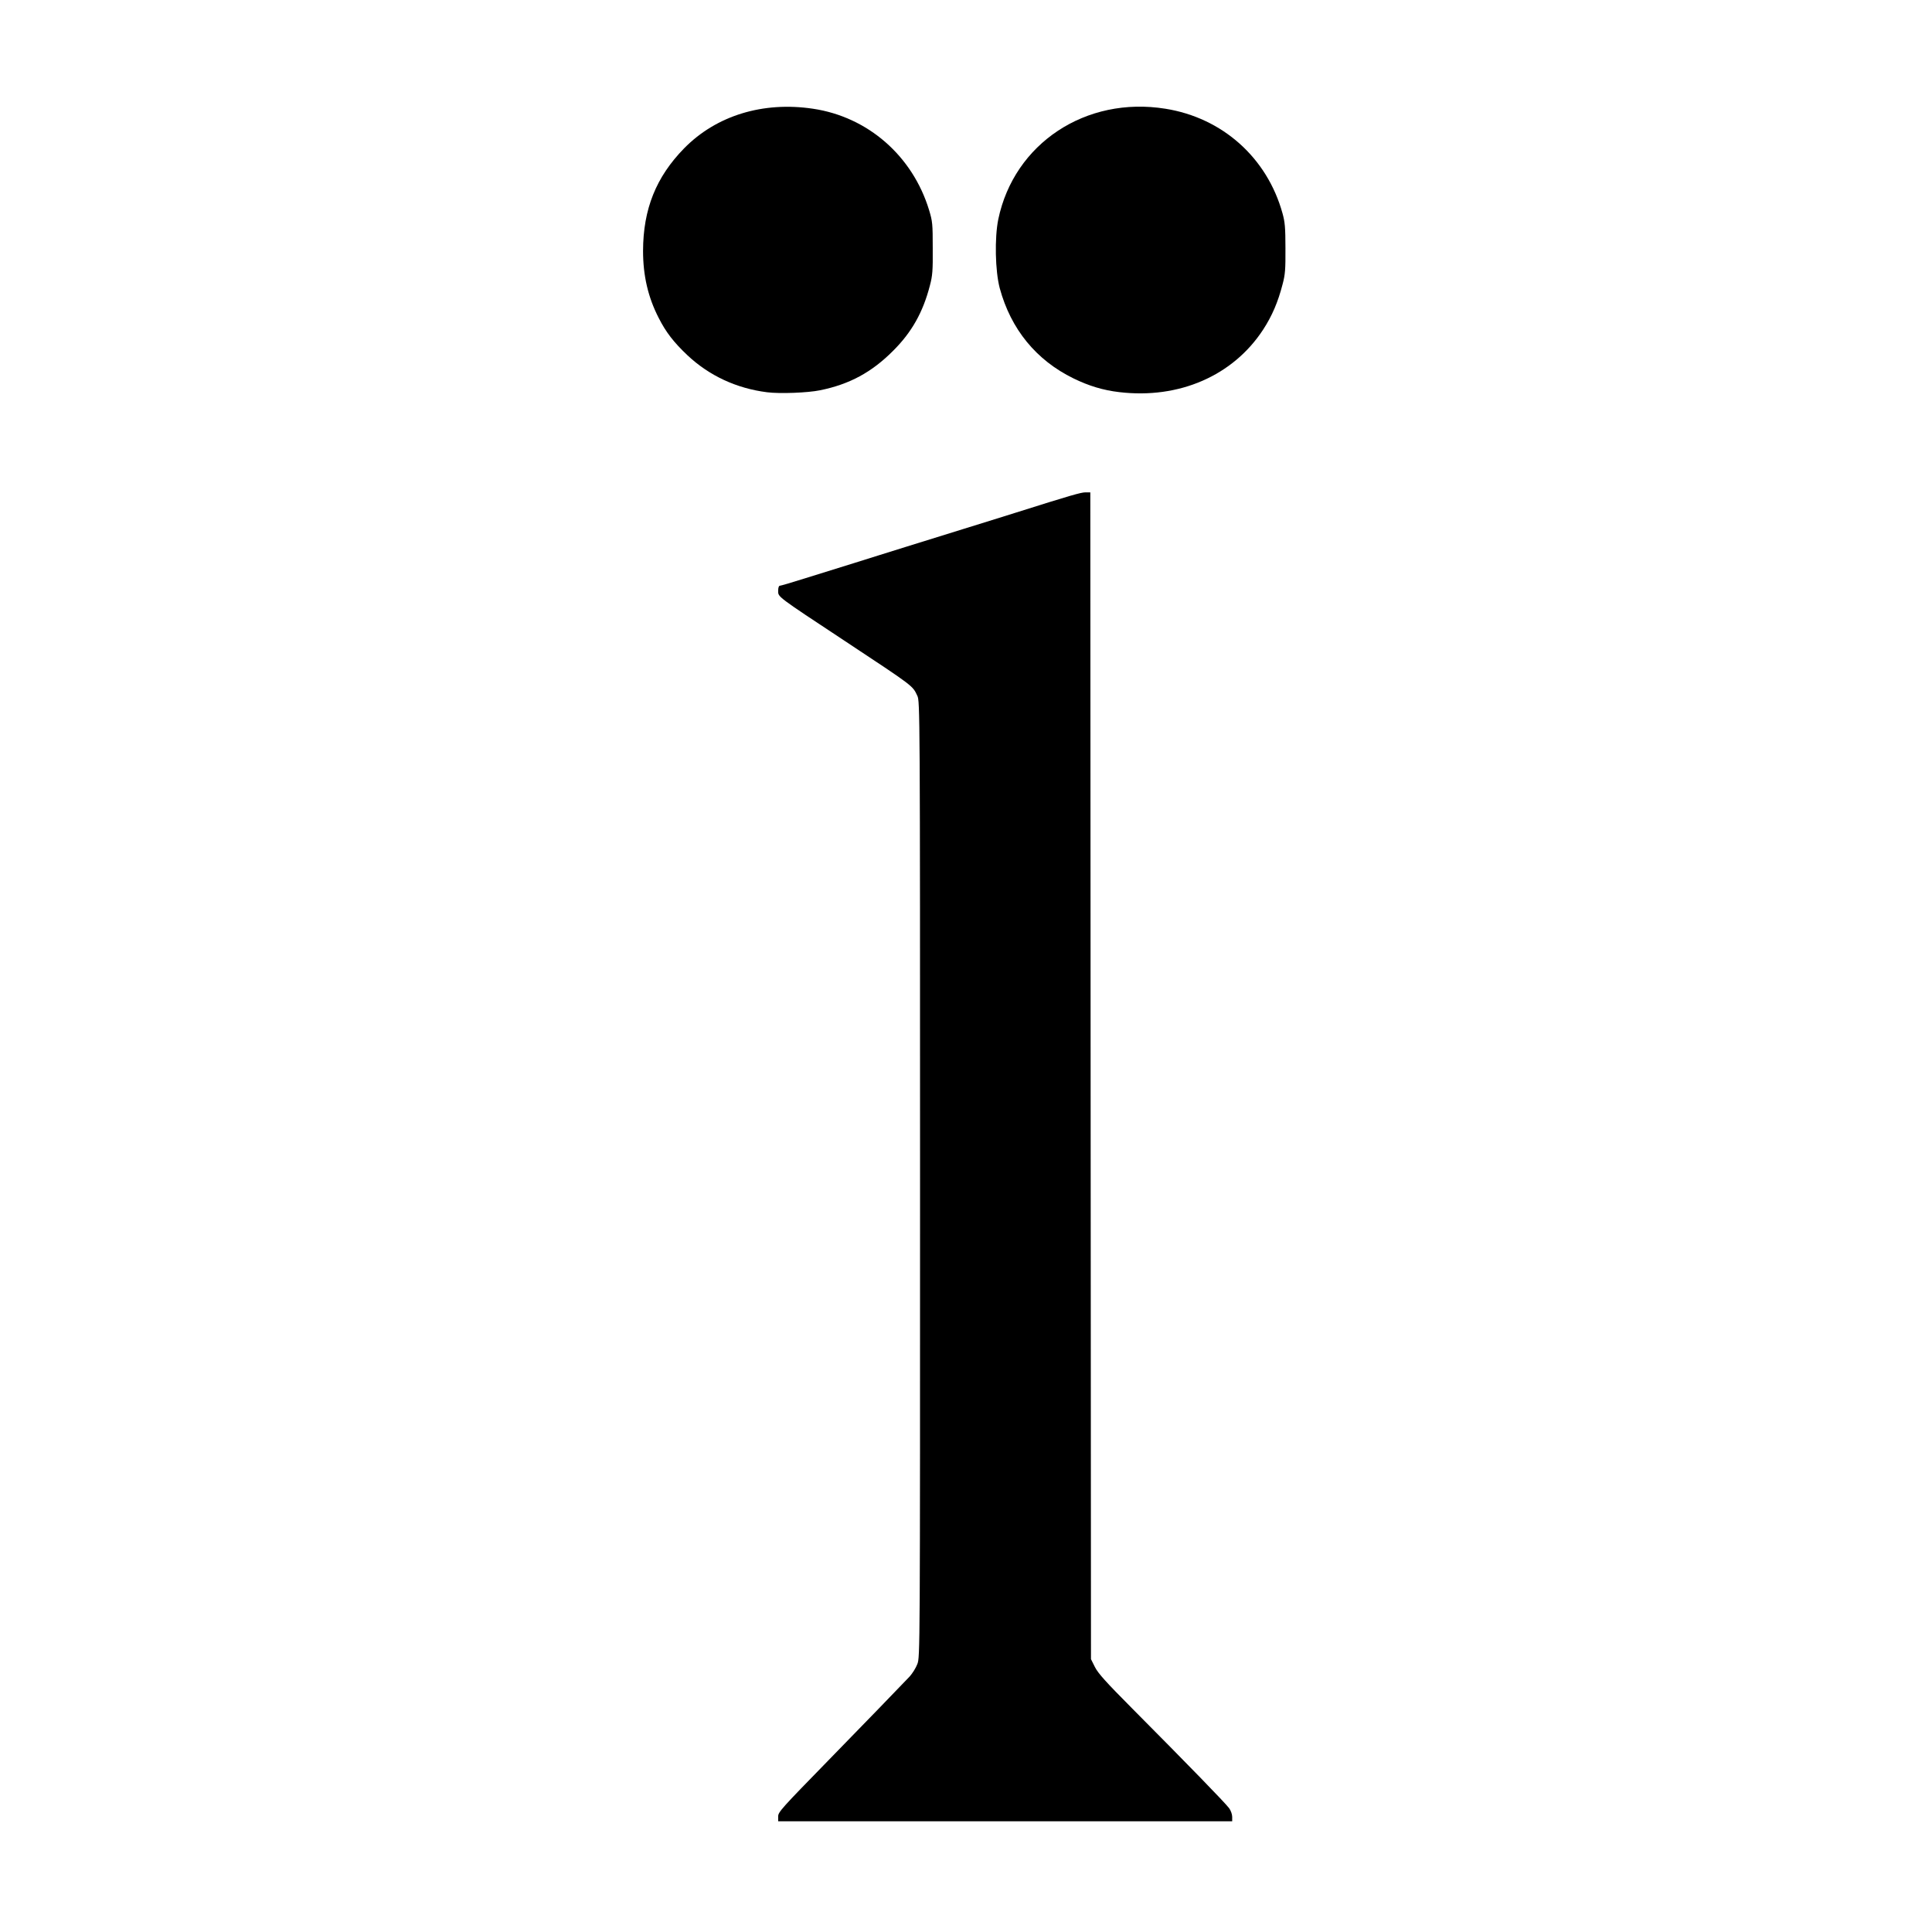 <?xml version="1.0" encoding="UTF-8"?> <svg xmlns="http://www.w3.org/2000/svg" width="32" height="32" viewBox="0 0 32 32" fill="none"><path d="M12.889 30.086C12.889 30.013 12.943 29.954 13.713 29.165C14.438 28.422 14.753 28.095 15.067 27.768C15.111 27.719 15.17 27.627 15.194 27.562C15.239 27.448 15.239 27.388 15.239 19.529C15.239 11.781 15.237 11.611 15.194 11.525C15.114 11.355 15.143 11.377 13.997 10.619C12.858 9.867 12.889 9.889 12.889 9.786C12.889 9.733 12.9 9.702 12.916 9.702C12.931 9.702 13.122 9.646 13.337 9.578C13.551 9.512 13.921 9.397 14.153 9.324C14.389 9.251 14.764 9.131 14.993 9.061C15.221 8.99 15.653 8.855 15.955 8.762C16.257 8.67 16.64 8.548 16.806 8.497C17.737 8.203 17.905 8.155 17.979 8.155H18.059L18.064 17.819L18.07 27.481L18.135 27.611C18.189 27.717 18.312 27.854 18.751 28.296C19.695 29.246 20.282 29.85 20.358 29.949C20.387 29.989 20.409 30.051 20.409 30.093V30.166H16.649H12.889V30.086Z" fill="black"></path><path d="M12.705 6.497C12.2 6.433 11.75 6.225 11.387 5.885C11.161 5.671 11.031 5.505 10.91 5.266C10.734 4.924 10.651 4.566 10.651 4.155C10.653 3.463 10.866 2.933 11.331 2.457C11.864 1.914 12.636 1.677 13.466 1.801C14.375 1.936 15.116 2.583 15.389 3.481C15.445 3.666 15.449 3.708 15.449 4.11C15.452 4.482 15.445 4.568 15.402 4.729C15.288 5.171 15.102 5.503 14.791 5.812C14.438 6.166 14.071 6.365 13.583 6.464C13.381 6.506 12.914 6.524 12.705 6.497Z" fill="black"></path><path d="M18.54 6.495C18.274 6.464 18.037 6.393 17.779 6.267C17.162 5.965 16.743 5.452 16.559 4.774C16.483 4.488 16.472 3.938 16.535 3.631C16.797 2.376 17.985 1.589 19.303 1.801C20.246 1.951 20.987 2.612 21.242 3.532C21.282 3.675 21.291 3.766 21.291 4.111C21.293 4.46 21.287 4.546 21.244 4.707C21.168 5.003 21.069 5.233 20.922 5.459C20.423 6.223 19.53 6.612 18.54 6.495Z" fill="black"></path></svg> 